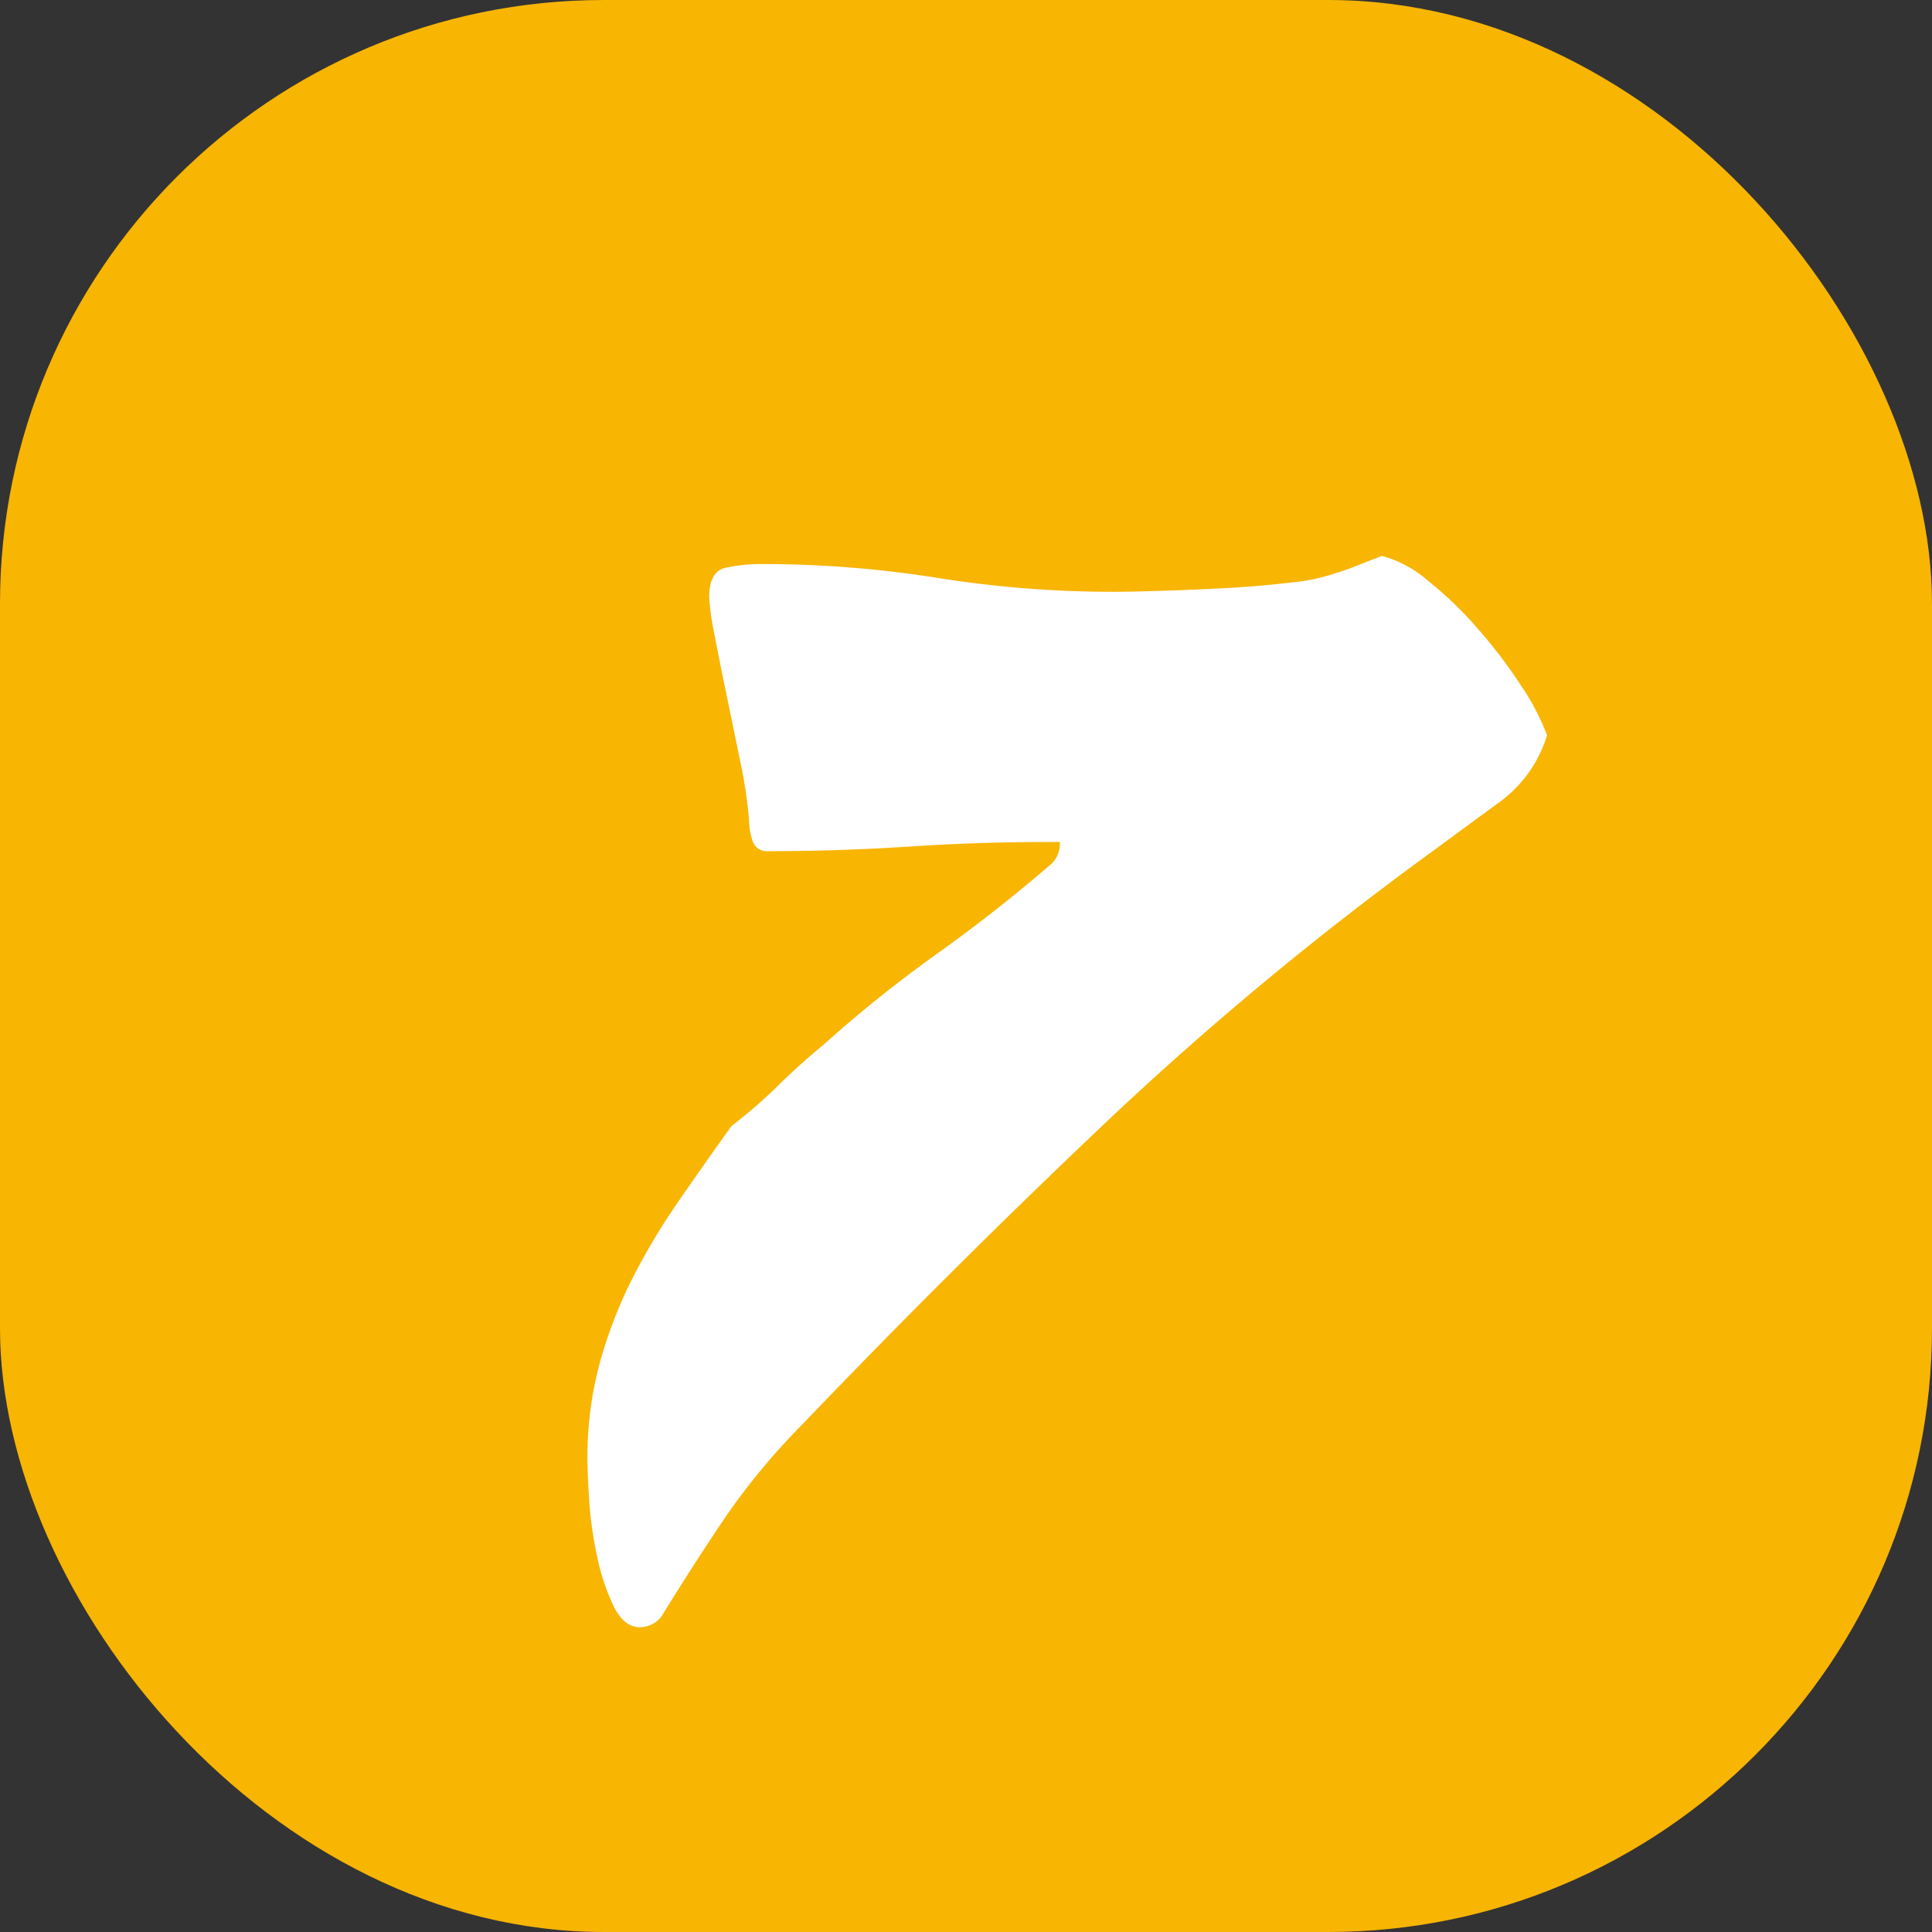 <svg xmlns="http://www.w3.org/2000/svg" width="16" height="16" viewBox="0 0 16 16">
  <rect x="0" y="0" width="16" height="16" fill="#333333" stroke="none"/>
  <g id="Group_17" data-name="Group 17" transform="translate(-11627 -1347)">
    <rect id="Rectangle_51" data-name="Rectangle 51" width="16" height="16" rx="5" transform="translate(11627 1347)" fill="#F8B502"/>
    <path id="Path_23" data-name="Path 23" d="M6.7-8.085a.945.945,0,0,1,.374.2,3.067,3.067,0,0,1,.417.4,4.058,4.058,0,0,1,.36.473,1.988,1.988,0,0,1,.216.412,1.069,1.069,0,0,1-.389.55q-.273.2-.561.412A27.323,27.323,0,0,0,4.409-3.39Q3.128-2.176,1.9-.893a5.671,5.671,0,0,0-.619.741Q1.027.222.753.665a.223.223,0,0,1-.2.122Q.422.787.336.611A1.769,1.769,0,0,1,.2.2,3.2,3.2,0,0,1,.134-.267Q.12-.5.12-.6a2.987,2.987,0,0,1,.1-.794,3.743,3.743,0,0,1,.266-.695,5.454,5.454,0,0,1,.381-.641q.216-.313.446-.634A4.061,4.061,0,0,0,1.7-3.7q.187-.183.374-.336a10.884,10.884,0,0,1,.943-.756q.482-.344.943-.741a.227.227,0,0,0,.072-.183h-.1q-.576,0-1.151.038t-1.166.038a.123.123,0,0,1-.13-.092A.564.564,0,0,1,1.458-5.9a3.877,3.877,0,0,0-.072-.481q-.058-.282-.115-.557t-.1-.5a2.084,2.084,0,0,1-.043-.305q0-.214.137-.244a1.352,1.352,0,0,1,.3-.031,9.234,9.234,0,0,1,1.454.115,9.234,9.234,0,0,0,1.454.115q.144,0,.4-.008t.54-.023q.281-.015.533-.046a1.6,1.6,0,0,0,.367-.076q.1-.031.194-.069T6.7-8.085Z" transform="translate(11631.745 1359.689)" fill="#fff"/>
  </g>
</svg>

